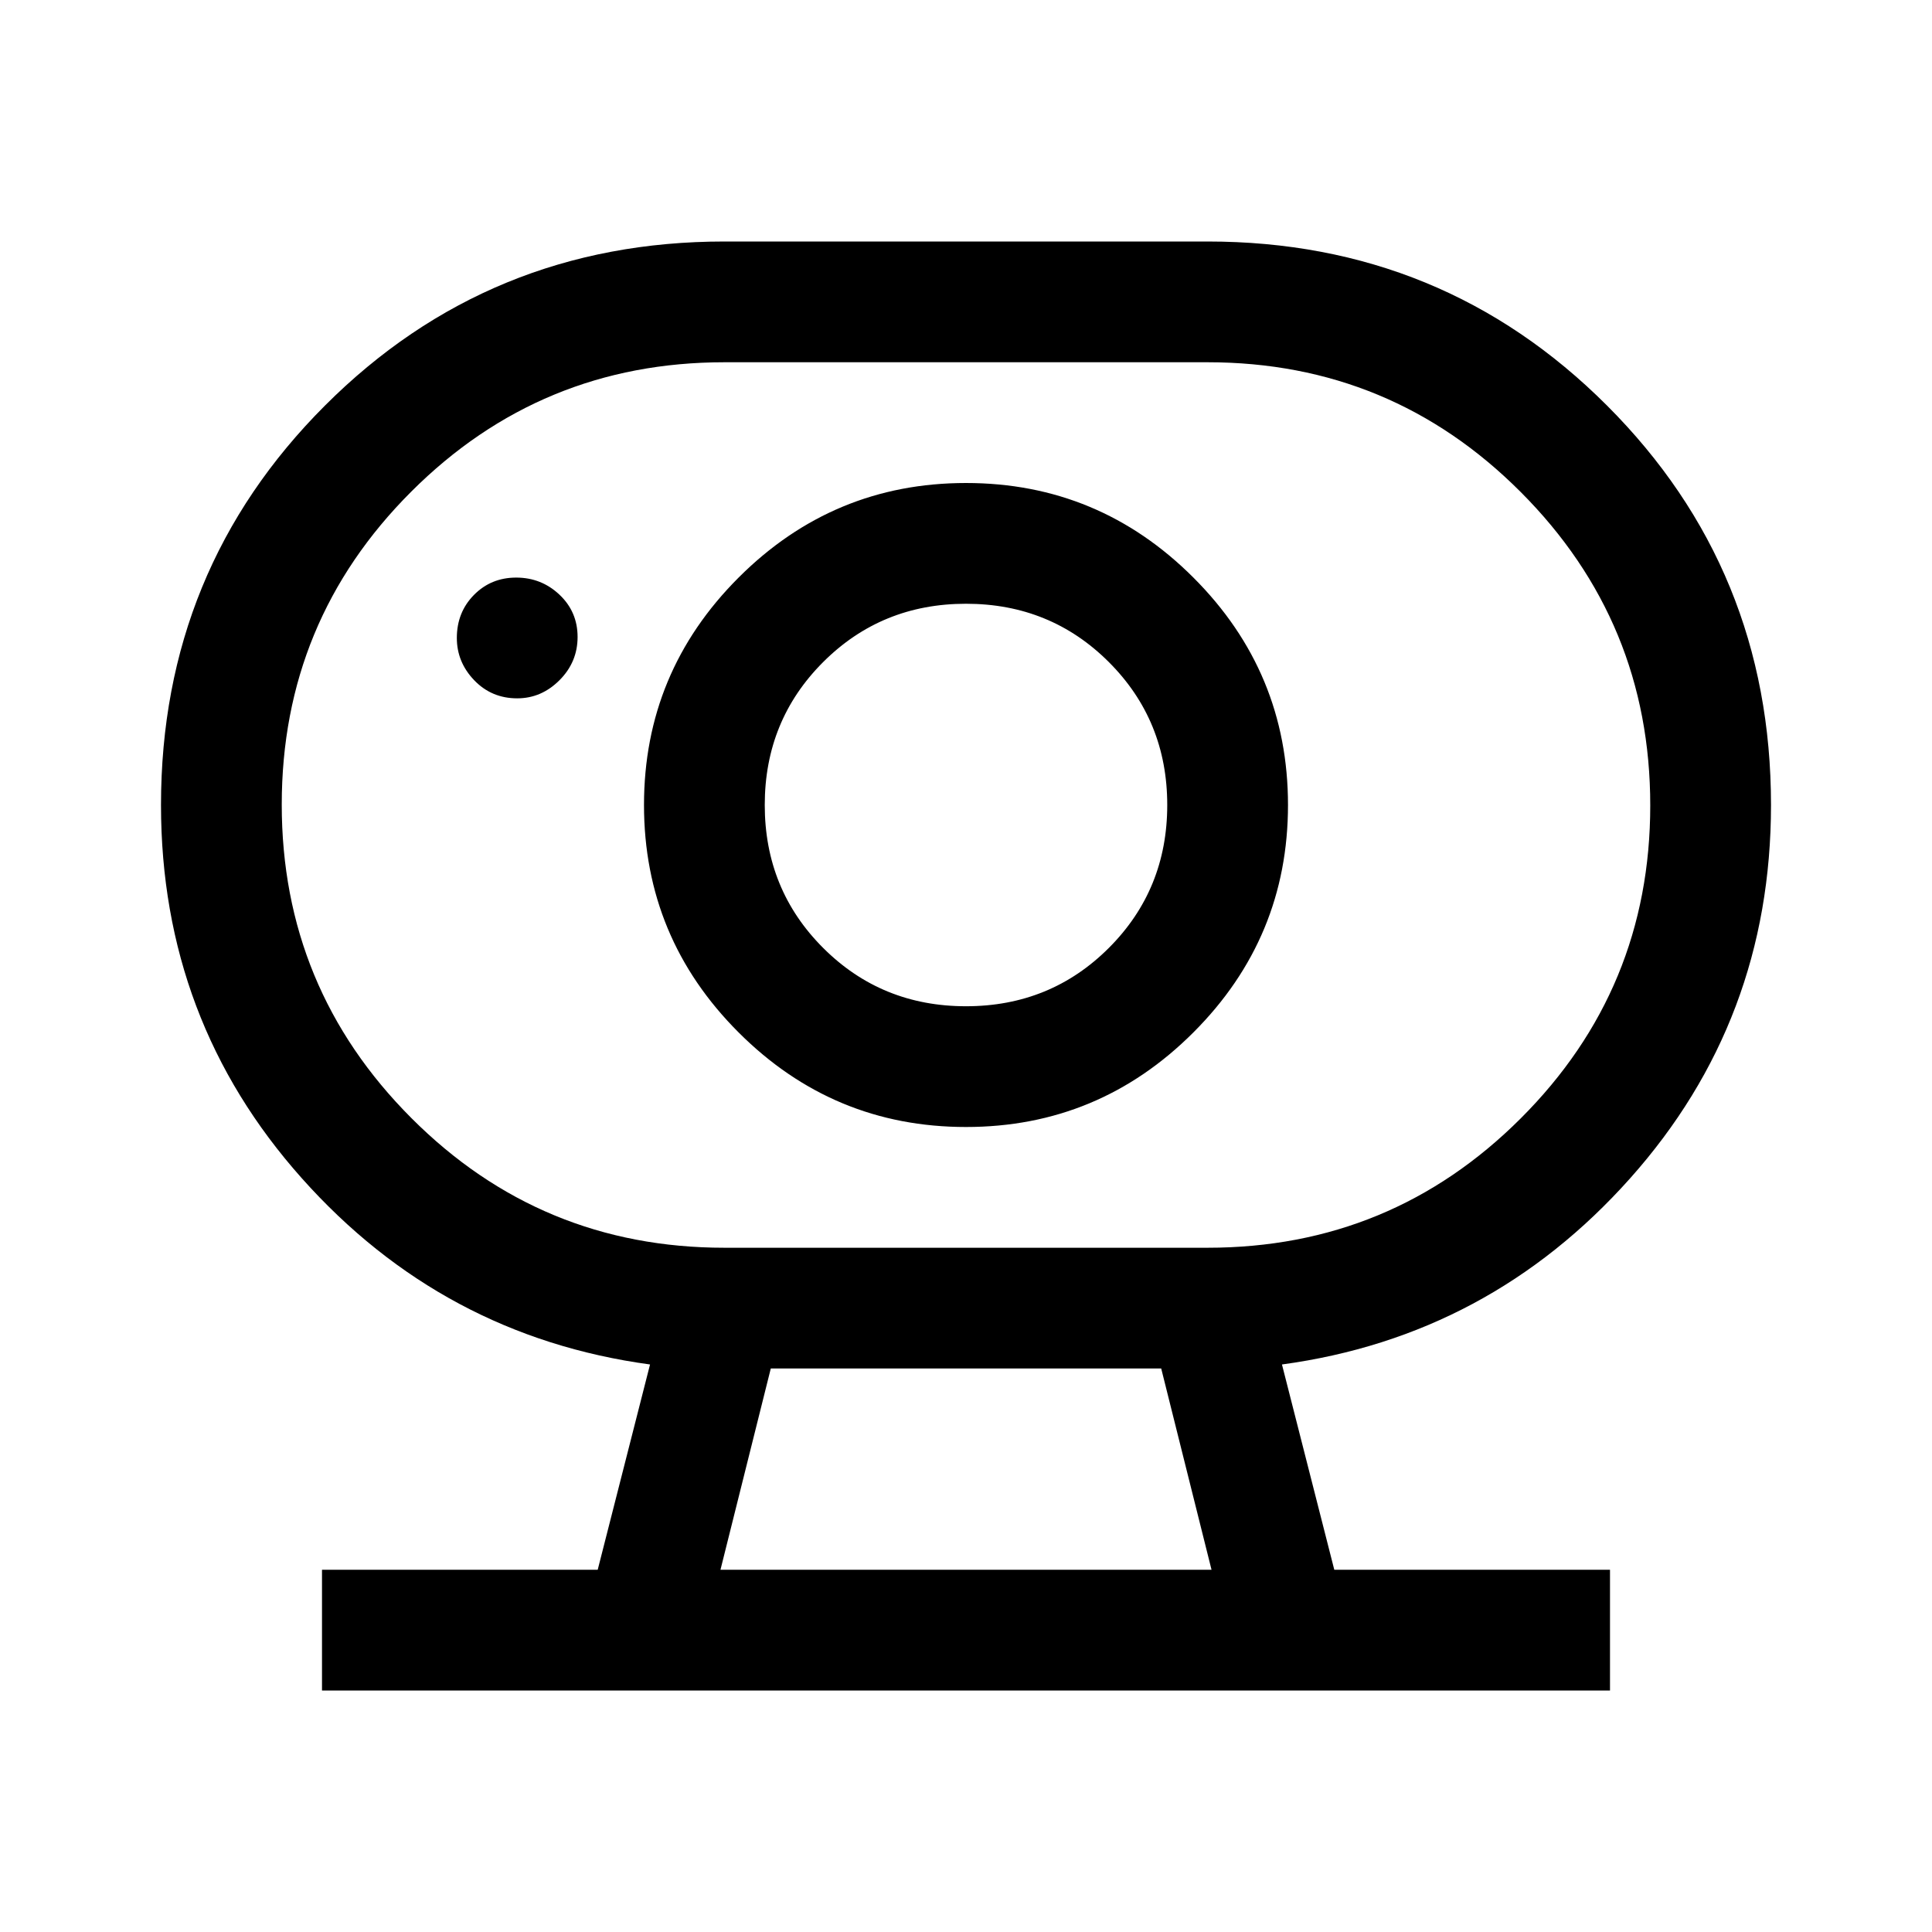 <svg xmlns="http://www.w3.org/2000/svg" width="48" height="48" viewBox="0 -960 960 960"><path d="M358-180h244l-25-100H383l-25 100Zm2-160h240q91.3 0 155.65-64.288Q820-468.576 820-559.788T755.65-715.5Q691.3-780 600-780H360q-91.3 0-155.65 64.288Q140-651.424 140-560.212T204.35-404.5Q268.7-340 360-340Zm120-120q-42 0-71-29t-29-71q0-42 29-71t71-29q42 0 71 29t29 71q0 42-29 71t-71 29ZM257-613q12 0 21-9t9-21.5q0-12.5-9-21t-21.5-8.5q-12.5 0-21 8.625T227-643q0 12 8.625 21T257-613Zm-97 493v-60h137l26-102q-103-14-173-92.5T80-560q0-117 81.5-198.5T360-840h240q117 0 198.5 81.5T880-560q0 107-70 185.5T637-282l26 102h137v60H160Zm320-280q66 0 113-47t47-113q0-66-47-113t-113-47q-66 0-113 47t-47 113q0 66 47 113t113 47Zm0-160ZM358-180h244-244Z"/></svg>